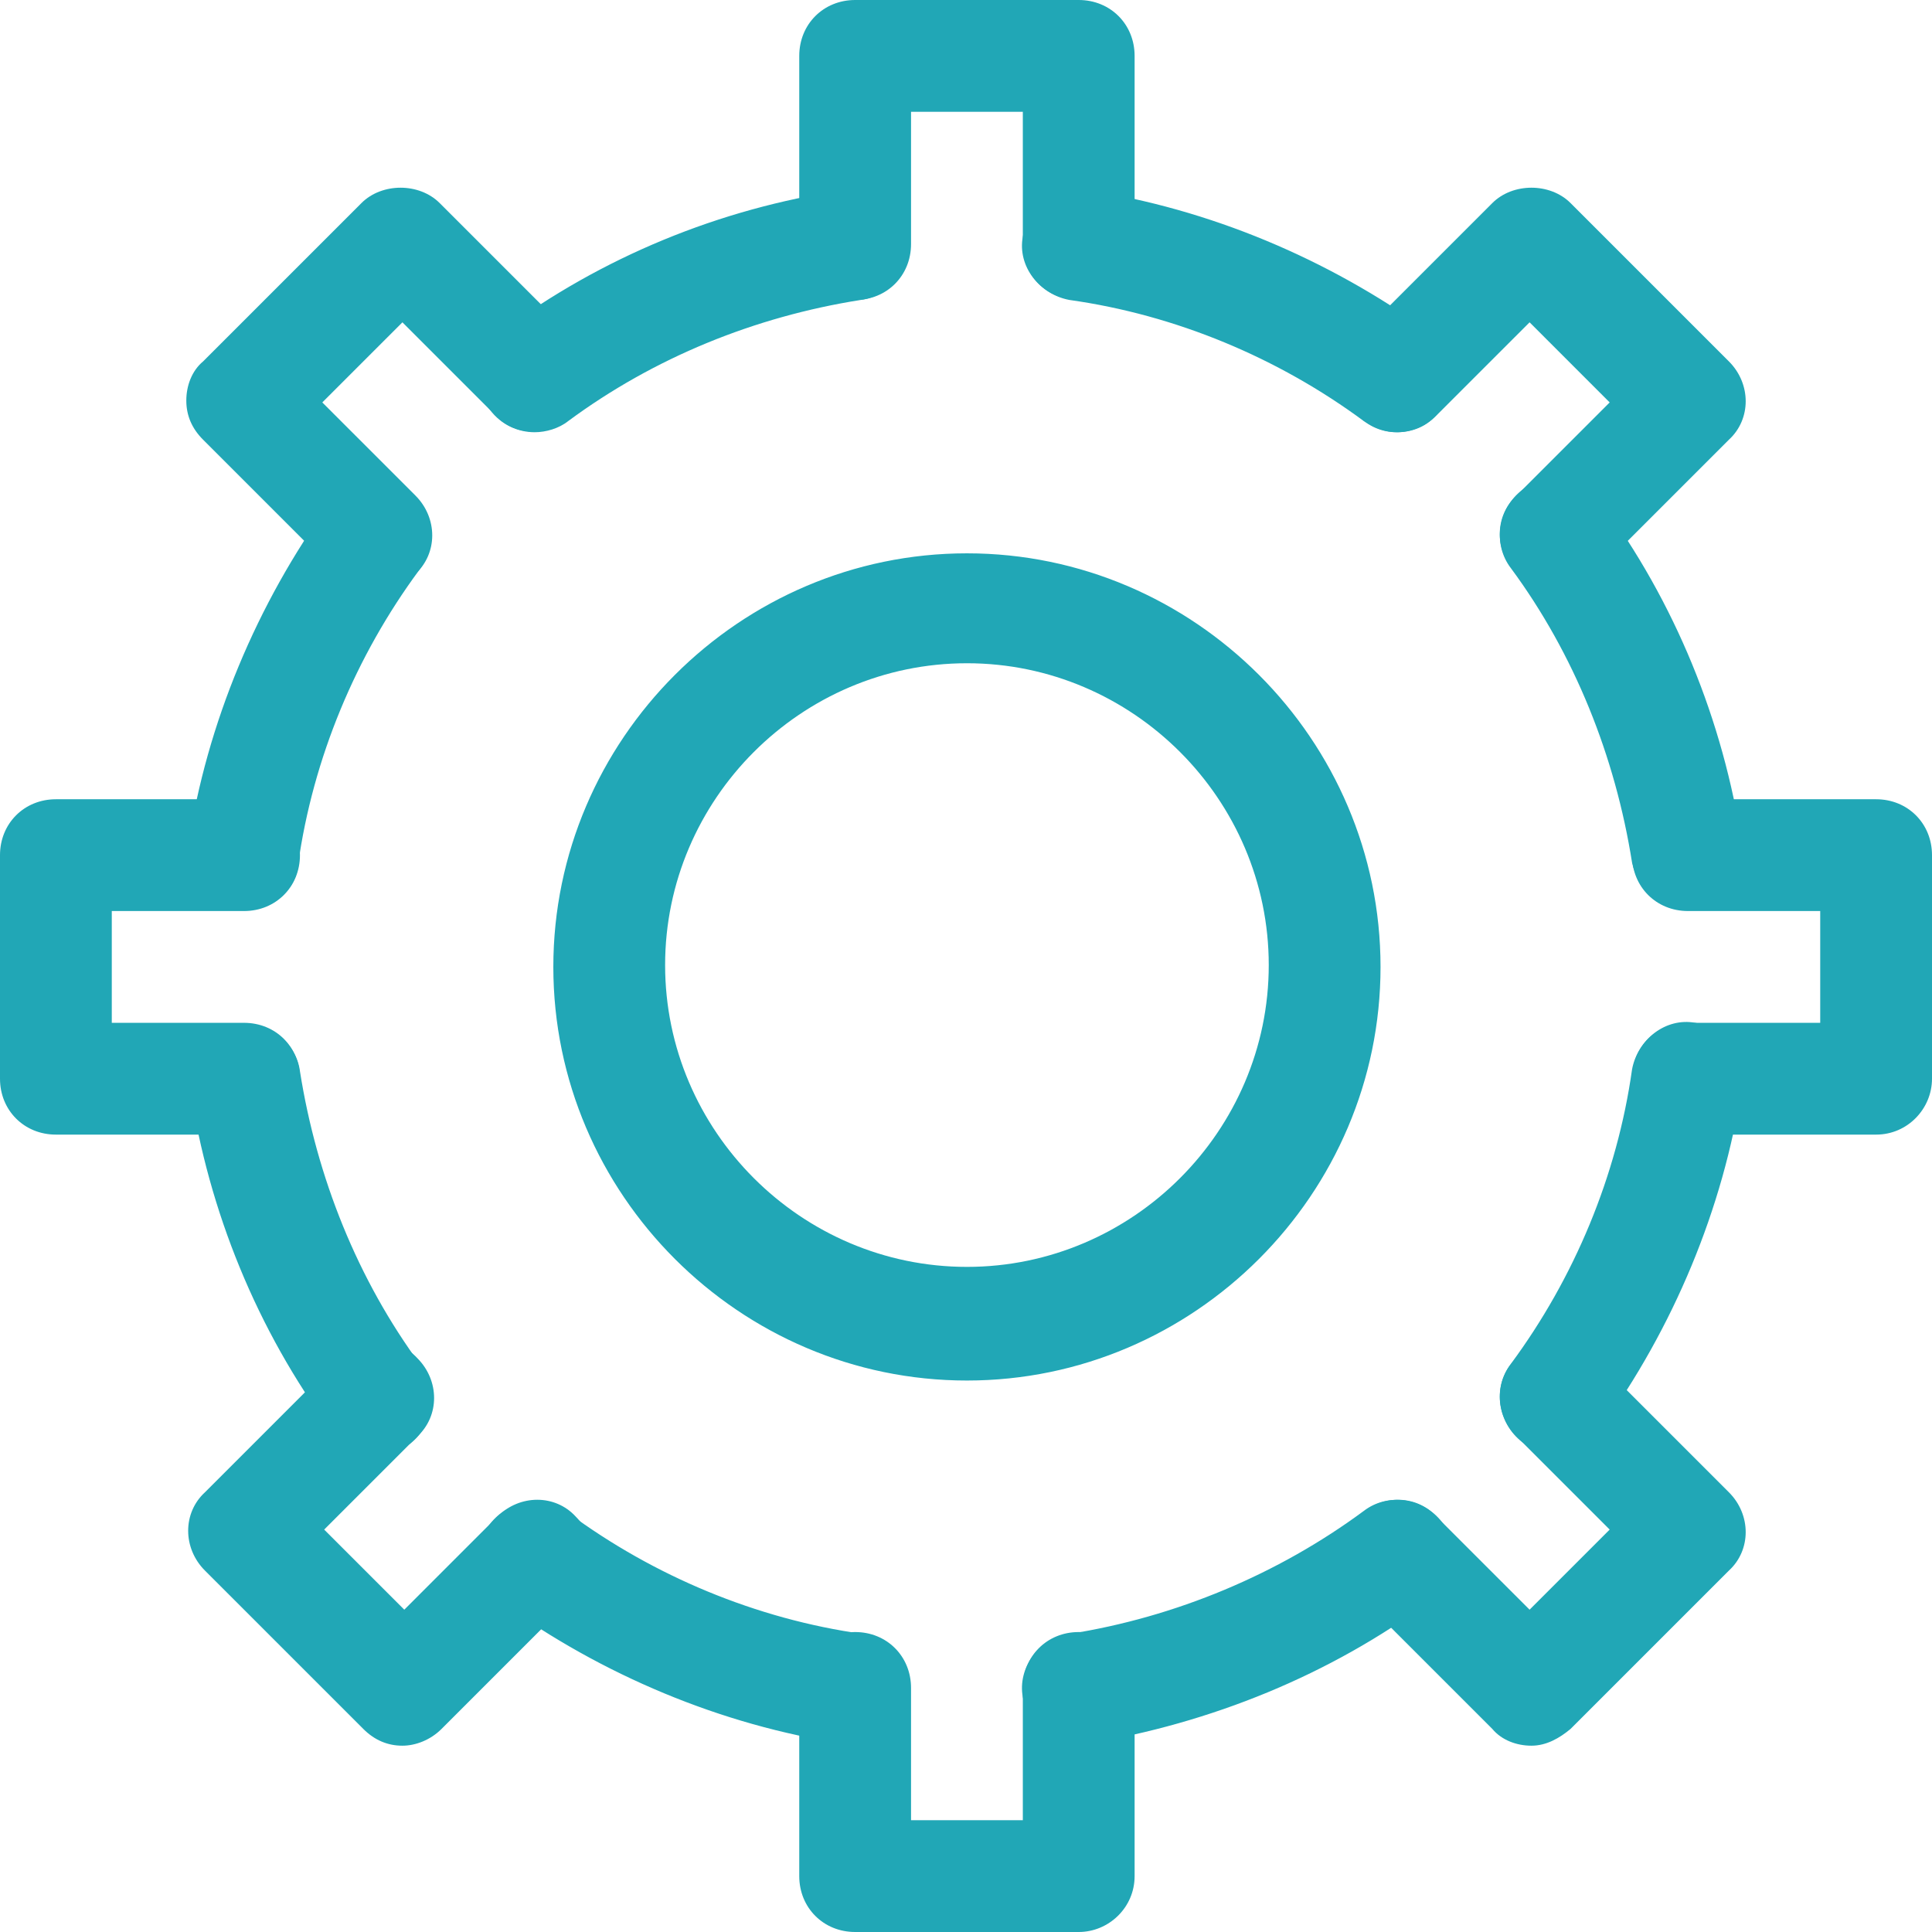 <svg xmlns="http://www.w3.org/2000/svg" width="103.7" height="103.7" viewBox="0 0 103.7 103.7" overflow="visible">
  <defs/>
  <style>
    .st0{fill:#21a7b6}
  </style>
  <path class="st0" d="M51.9 74.1c-12.2 0-22.2-10-22.2-22.2s10-22.2 22.2-22.2 22.2 10 22.2 22.2-10 22.2-22.2 22.2zm0-38.5c-8.9 0-16.2 7.3-16.2 16.2S43 68 51.9 68s16.2-7.3 16.2-16.2-7.3-16.2-16.2-16.2zM75 23.2c-.6 0-1.2-.2-1.8-.6-4.6-3.4-10.1-5.7-15.8-6.5-1.6-.3-2.8-1.8-2.5-3.4s1.8-2.8 3.4-2.5c6.6 1 13 3.7 18.4 7.6 1.3 1 1.6 2.9.6 4.2-.5.8-1.4 1.2-2.3 1.2zm-46.3 0c-.9 0-1.8-.4-2.4-1.2-1-1.3-.7-3.2.6-4.2 5.4-4 11.7-6.6 18.4-7.6 1.6-.3 3.2.9 3.4 2.5s-.9 3.2-2.5 3.4c-5.7.9-11.1 3.1-15.7 6.5-.5.4-1.2.6-1.8.6zM13.1 48.8h-.5c-1.6-.3-2.8-1.8-2.5-3.4 1-6.6 3.7-13 7.6-18.4 1-1.3 2.9-1.6 4.2-.6 1.3 1 1.6 2.9.6 4.2-3.4 4.6-5.7 10.1-6.5 15.8-.1 1.4-1.4 2.4-2.9 2.4zM20.2 78c-.9 0-1.8-.4-2.4-1.2-4-5.4-6.6-11.8-7.6-18.4-.3-1.6.9-3.2 2.5-3.4 1.6-.3 3.2.9 3.4 2.5.9 5.7 3.1 11.2 6.5 15.8 1 1.3.7 3.2-.6 4.2-.5.3-1.2.5-1.8.5zm25.6 15.6h-.5c-6.6-1-13-3.7-18.4-7.6-1.3-1-1.6-2.9-.6-4.2 1-1.3 2.9-1.6 4.2-.6 4.6 3.4 10.1 5.7 15.8 6.5 1.6.3 2.8 1.8 2.5 3.4-.2 1.4-1.5 2.5-3 2.5zm12.1 0c-1.5 0-2.7-1.1-3-2.5-.3-1.6.9-3.2 2.5-3.4 5.7-.9 11.2-3.2 15.8-6.6 1.3-1 3.2-.7 4.2.6 1 1.3.7 3.2-.6 4.2-5.4 4-11.8 6.6-18.5 7.7h-.4zM83.5 78c-.6 0-1.2-.2-1.8-.6-1.3-1-1.6-2.9-.6-4.2 3.4-4.6 5.7-10.1 6.5-15.8.3-1.6 1.8-2.8 3.4-2.5s2.8 1.8 2.5 3.4c-1 6.6-3.7 13-7.6 18.4-.6.9-1.5 1.3-2.4 1.3zm7.1-29.2c-1.5 0-2.7-1.1-3-2.5-.9-5.7-3.1-11.2-6.5-15.8-1-1.3-.7-3.2.6-4.2 1.3-1 3.2-.7 4.2.6 4 5.4 6.6 11.8 7.6 18.4.3 1.6-.9 3.2-2.5 3.4-.1.1-.3.1-.4.1z"/>
  <path class="st0" d="M83.5 31.7c-.8 0-1.5-.3-2.1-.9-1.2-1.2-1.2-3.1 0-4.2l5-5-4.3-4.3-5 5c-1.2 1.2-3.1 1.2-4.2 0-1.2-1.2-1.2-3.1 0-4.2l7.2-7.2c1.1-1.1 3.1-1.1 4.2 0l8.5 8.5c1.2 1.2 1.2 3.1 0 4.2l-7.2 7.2c-.6.6-1.3.9-2.1.9zM57.9 16.1c-1.7 0-3-1.3-3-3V6h-6v7.1c0 1.7-1.3 3-3 3s-3-1.3-3-3V3c0-1.7 1.3-3 3-3h12c1.7 0 3 1.3 3 3v10.1c0 1.7-1.4 3-3 3zM20.2 31.7c-.8 0-1.5-.3-2.1-.9l-7.2-7.2c-.6-.6-.9-1.3-.9-2.1s.3-1.6.9-2.1l8.5-8.5c1.1-1.1 3.1-1.1 4.2 0l7.2 7.2c1.2 1.2 1.2 3.1 0 4.2s-3.1 1.2-4.2 0l-5-5-4.3 4.3 5 5c1.2 1.2 1.2 3.1 0 4.2-.5.6-1.3.9-2.1.9zm-7.1 29.2H3c-1.7 0-3-1.3-3-3v-12c0-1.7 1.3-3 3-3h10.1c1.7 0 3 1.3 3 3s-1.3 3-3 3H6v6h7.1c1.7 0 3 1.3 3 3s-1.3 3-3 3zm8.5 32.8c-.8 0-1.5-.3-2.1-.9L11 84.3c-1.2-1.2-1.2-3.1 0-4.2l7.2-7.2c1.2-1.2 3.1-1.2 4.2 0 1.2 1.2 1.2 3.1 0 4.2l-5 5 4.3 4.3 5-5c1.2-1.2 3.1-1.2 4.2 0 1.2 1.2 1.2 3.1 0 4.2l-7.2 7.2c-.6.6-1.4.9-2.1.9zm36.3 10h-12c-1.7 0-3-1.3-3-3V90.6c0-1.7 1.3-3 3-3s3 1.3 3 3v7.1h6v-7.1c0-1.7 1.3-3 3-3s3 1.3 3 3v10.1c0 1.7-1.4 3-3 3zm24.3-10c-.8 0-1.6-.3-2.1-.9l-7.2-7.2c-1.2-1.2-1.2-3.1 0-4.2 1.2-1.2 3.1-1.2 4.2 0l5 5 4.3-4.3-5-5c-1.2-1.2-1.2-3.1 0-4.2 1.2-1.2 3.1-1.2 4.2 0l7.2 7.2c1.2 1.2 1.2 3.1 0 4.2l-8.5 8.5c-.6.5-1.3.9-2.1.9zm18.5-32.8H90.6c-1.7 0-3-1.3-3-3s1.3-3 3-3h7.1v-6h-7.1c-1.7 0-3-1.3-3-3s1.3-3 3-3h10.1c1.7 0 3 1.3 3 3v12c0 1.6-1.3 3-3 3z"/>
</svg>
